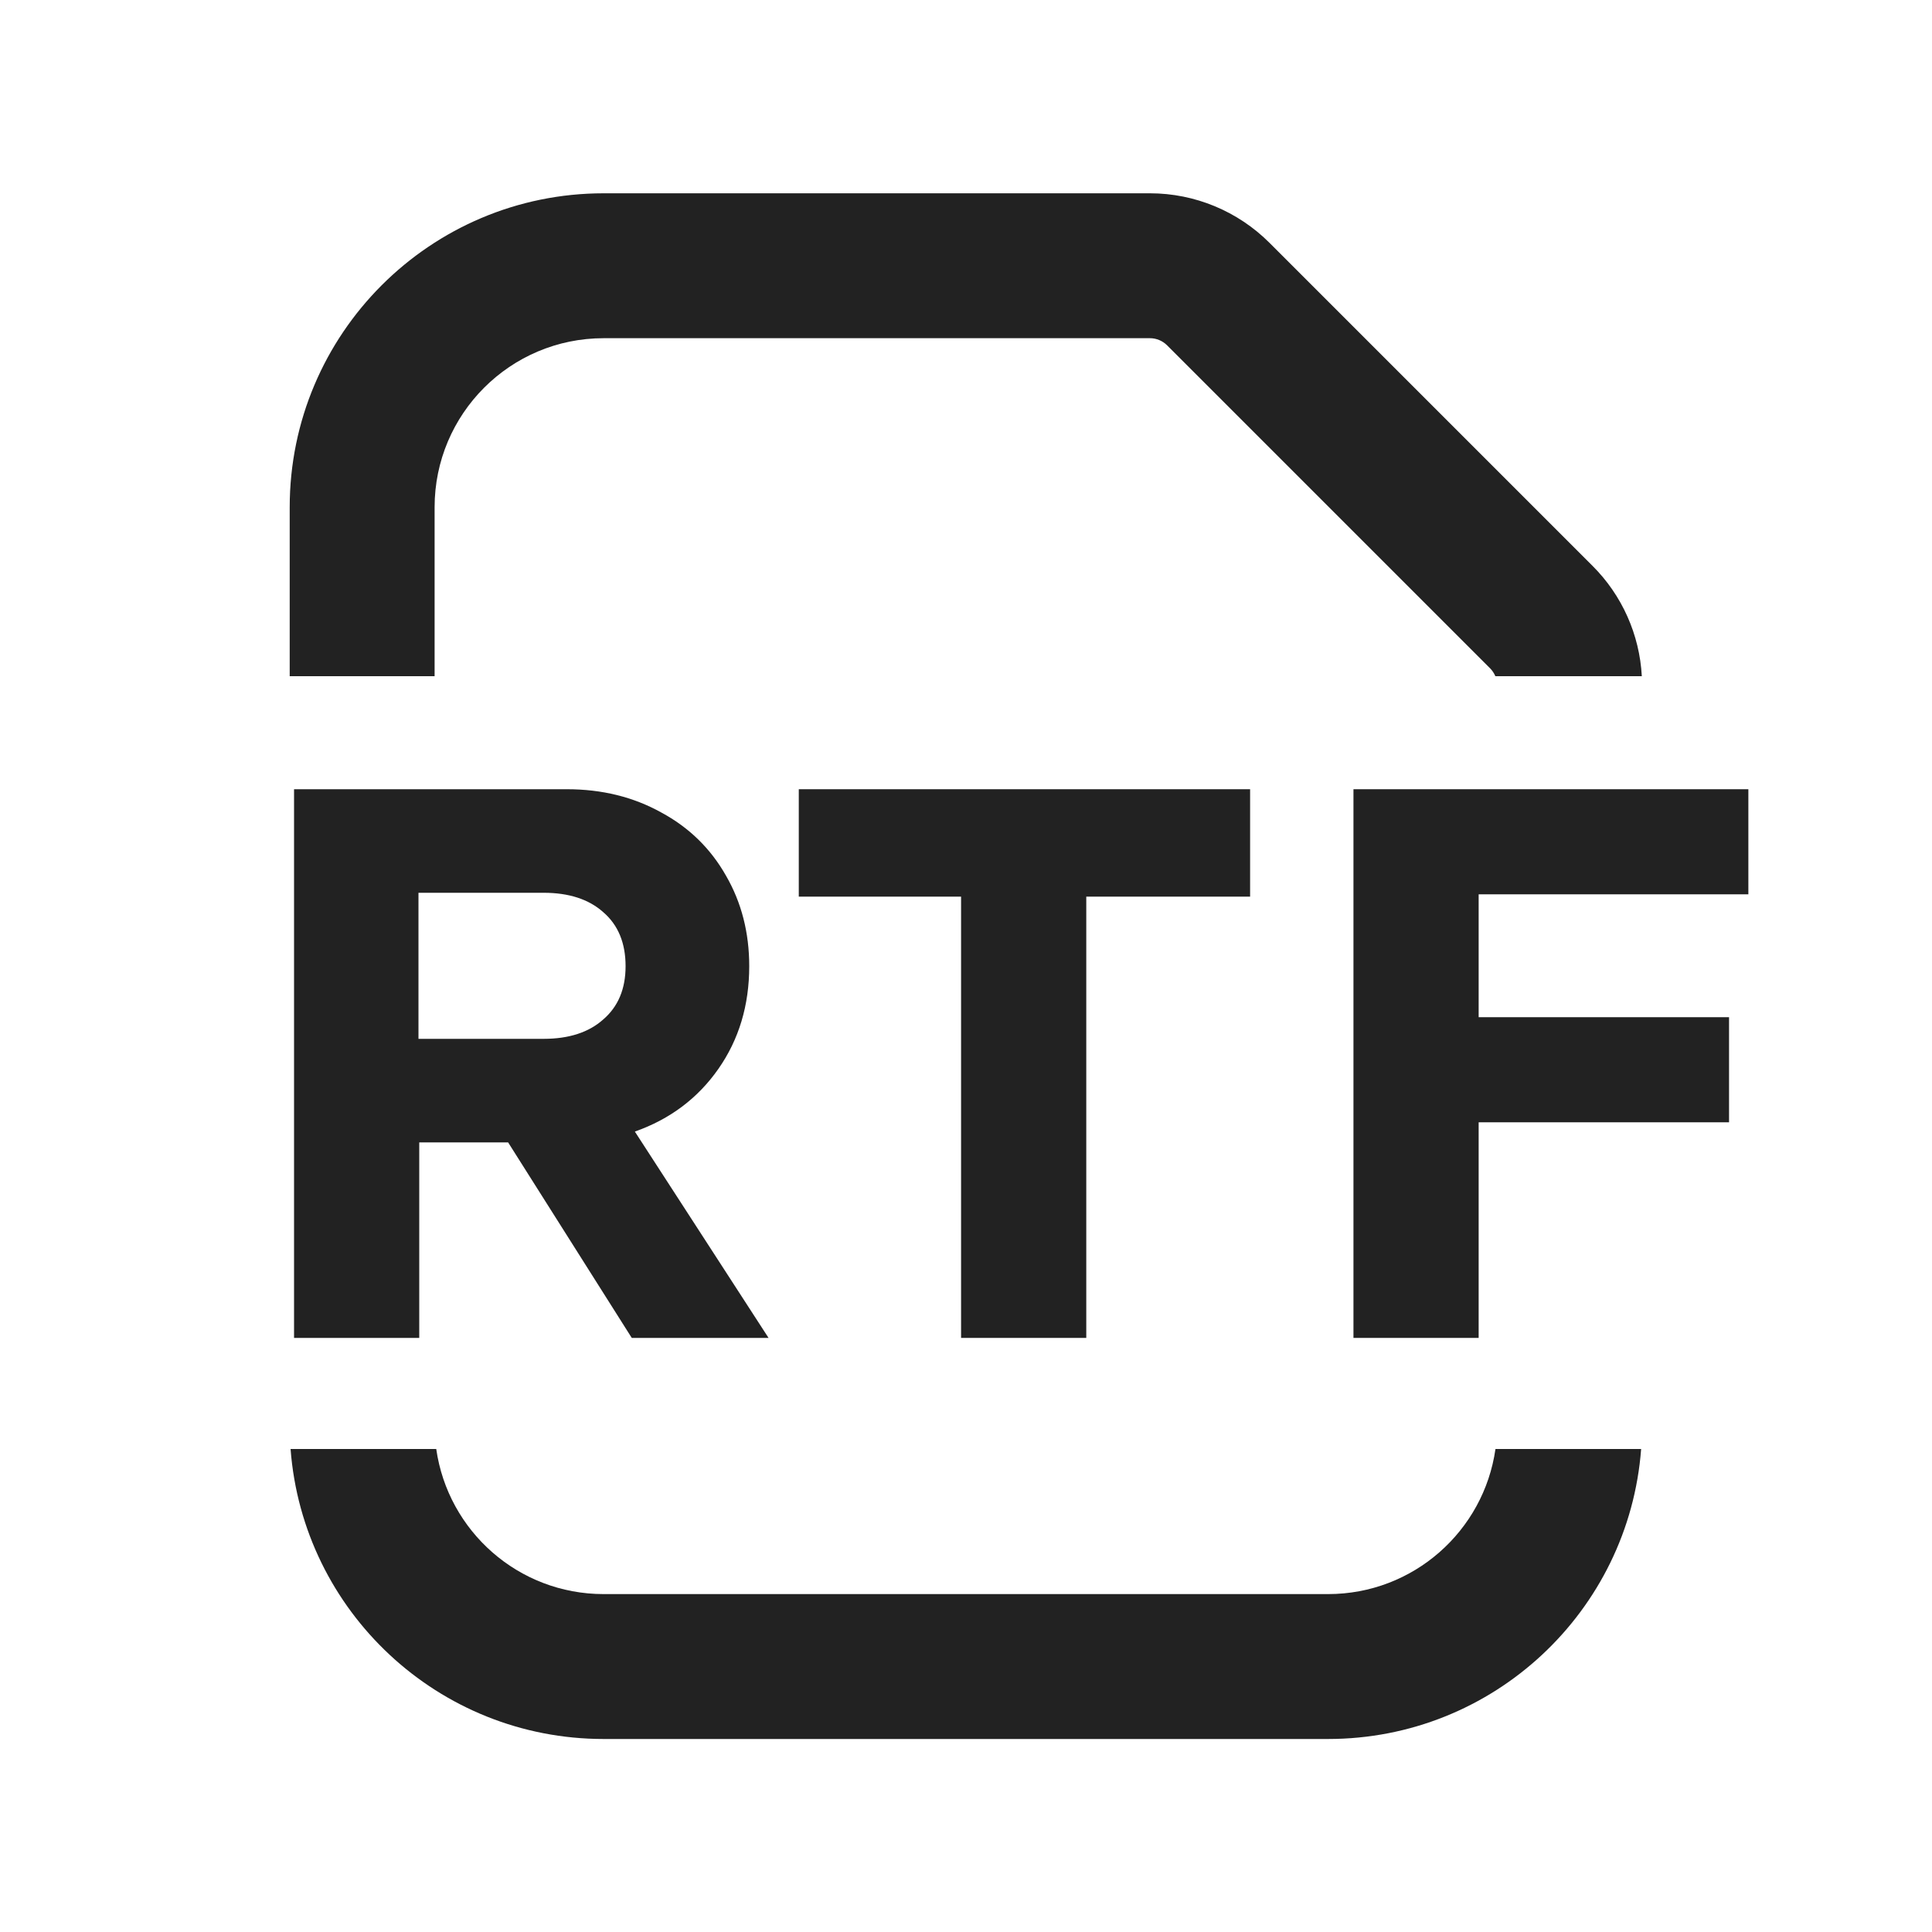 <svg width="20" height="20" viewBox="0 0 20 20" fill="none" xmlns="http://www.w3.org/2000/svg">
<path d="M6.249 3.501C5.282 3.501 4.499 4.285 4.499 5.251V7H2.999V5.251C2.999 3.457 4.454 2.001 6.249 2.001H11.905C12.369 2.001 12.814 2.186 13.142 2.514L16.486 5.858C16.792 6.163 16.973 6.571 16.996 7H15.48C15.467 6.97 15.449 6.942 15.425 6.918L12.082 3.575C12.035 3.528 11.971 3.501 11.905 3.501H6.249Z" fill="#222222"/>
<path d="M3.008 15H4.516C4.637 15.849 5.366 16.502 6.249 16.502H13.748C14.631 16.502 15.36 15.849 15.481 15H16.989C16.862 16.679 15.46 18.002 13.748 18.002H6.249C4.537 18.002 3.135 16.679 3.008 15Z" fill="#222222"/>
<path fill-rule="evenodd" clip-rule="evenodd" d="M6.54 13.85H7.956L6.572 11.714C6.935 11.586 7.223 11.37 7.436 11.066C7.649 10.762 7.756 10.407 7.756 10.002C7.756 9.655 7.676 9.343 7.516 9.066C7.356 8.783 7.132 8.565 6.844 8.41C6.556 8.25 6.231 8.17 5.868 8.17H3.044V13.85H4.34V11.826H5.26L6.54 13.85ZM5.628 10.754H4.332V9.242H5.628C5.889 9.242 6.095 9.309 6.244 9.442C6.399 9.575 6.476 9.762 6.476 10.002C6.476 10.237 6.399 10.421 6.244 10.554C6.095 10.687 5.889 10.754 5.628 10.754Z" fill="#222222"/>
<path d="M12.941 8.17H8.269V9.282H9.949V13.85H11.245V9.282H12.941V8.17Z" fill="#222222"/>
<path d="M18.099 8.17H14.011V13.85H15.307V11.618H17.899V10.53H15.307V9.258H18.099V8.17Z" fill="#222222"/>
</svg>
